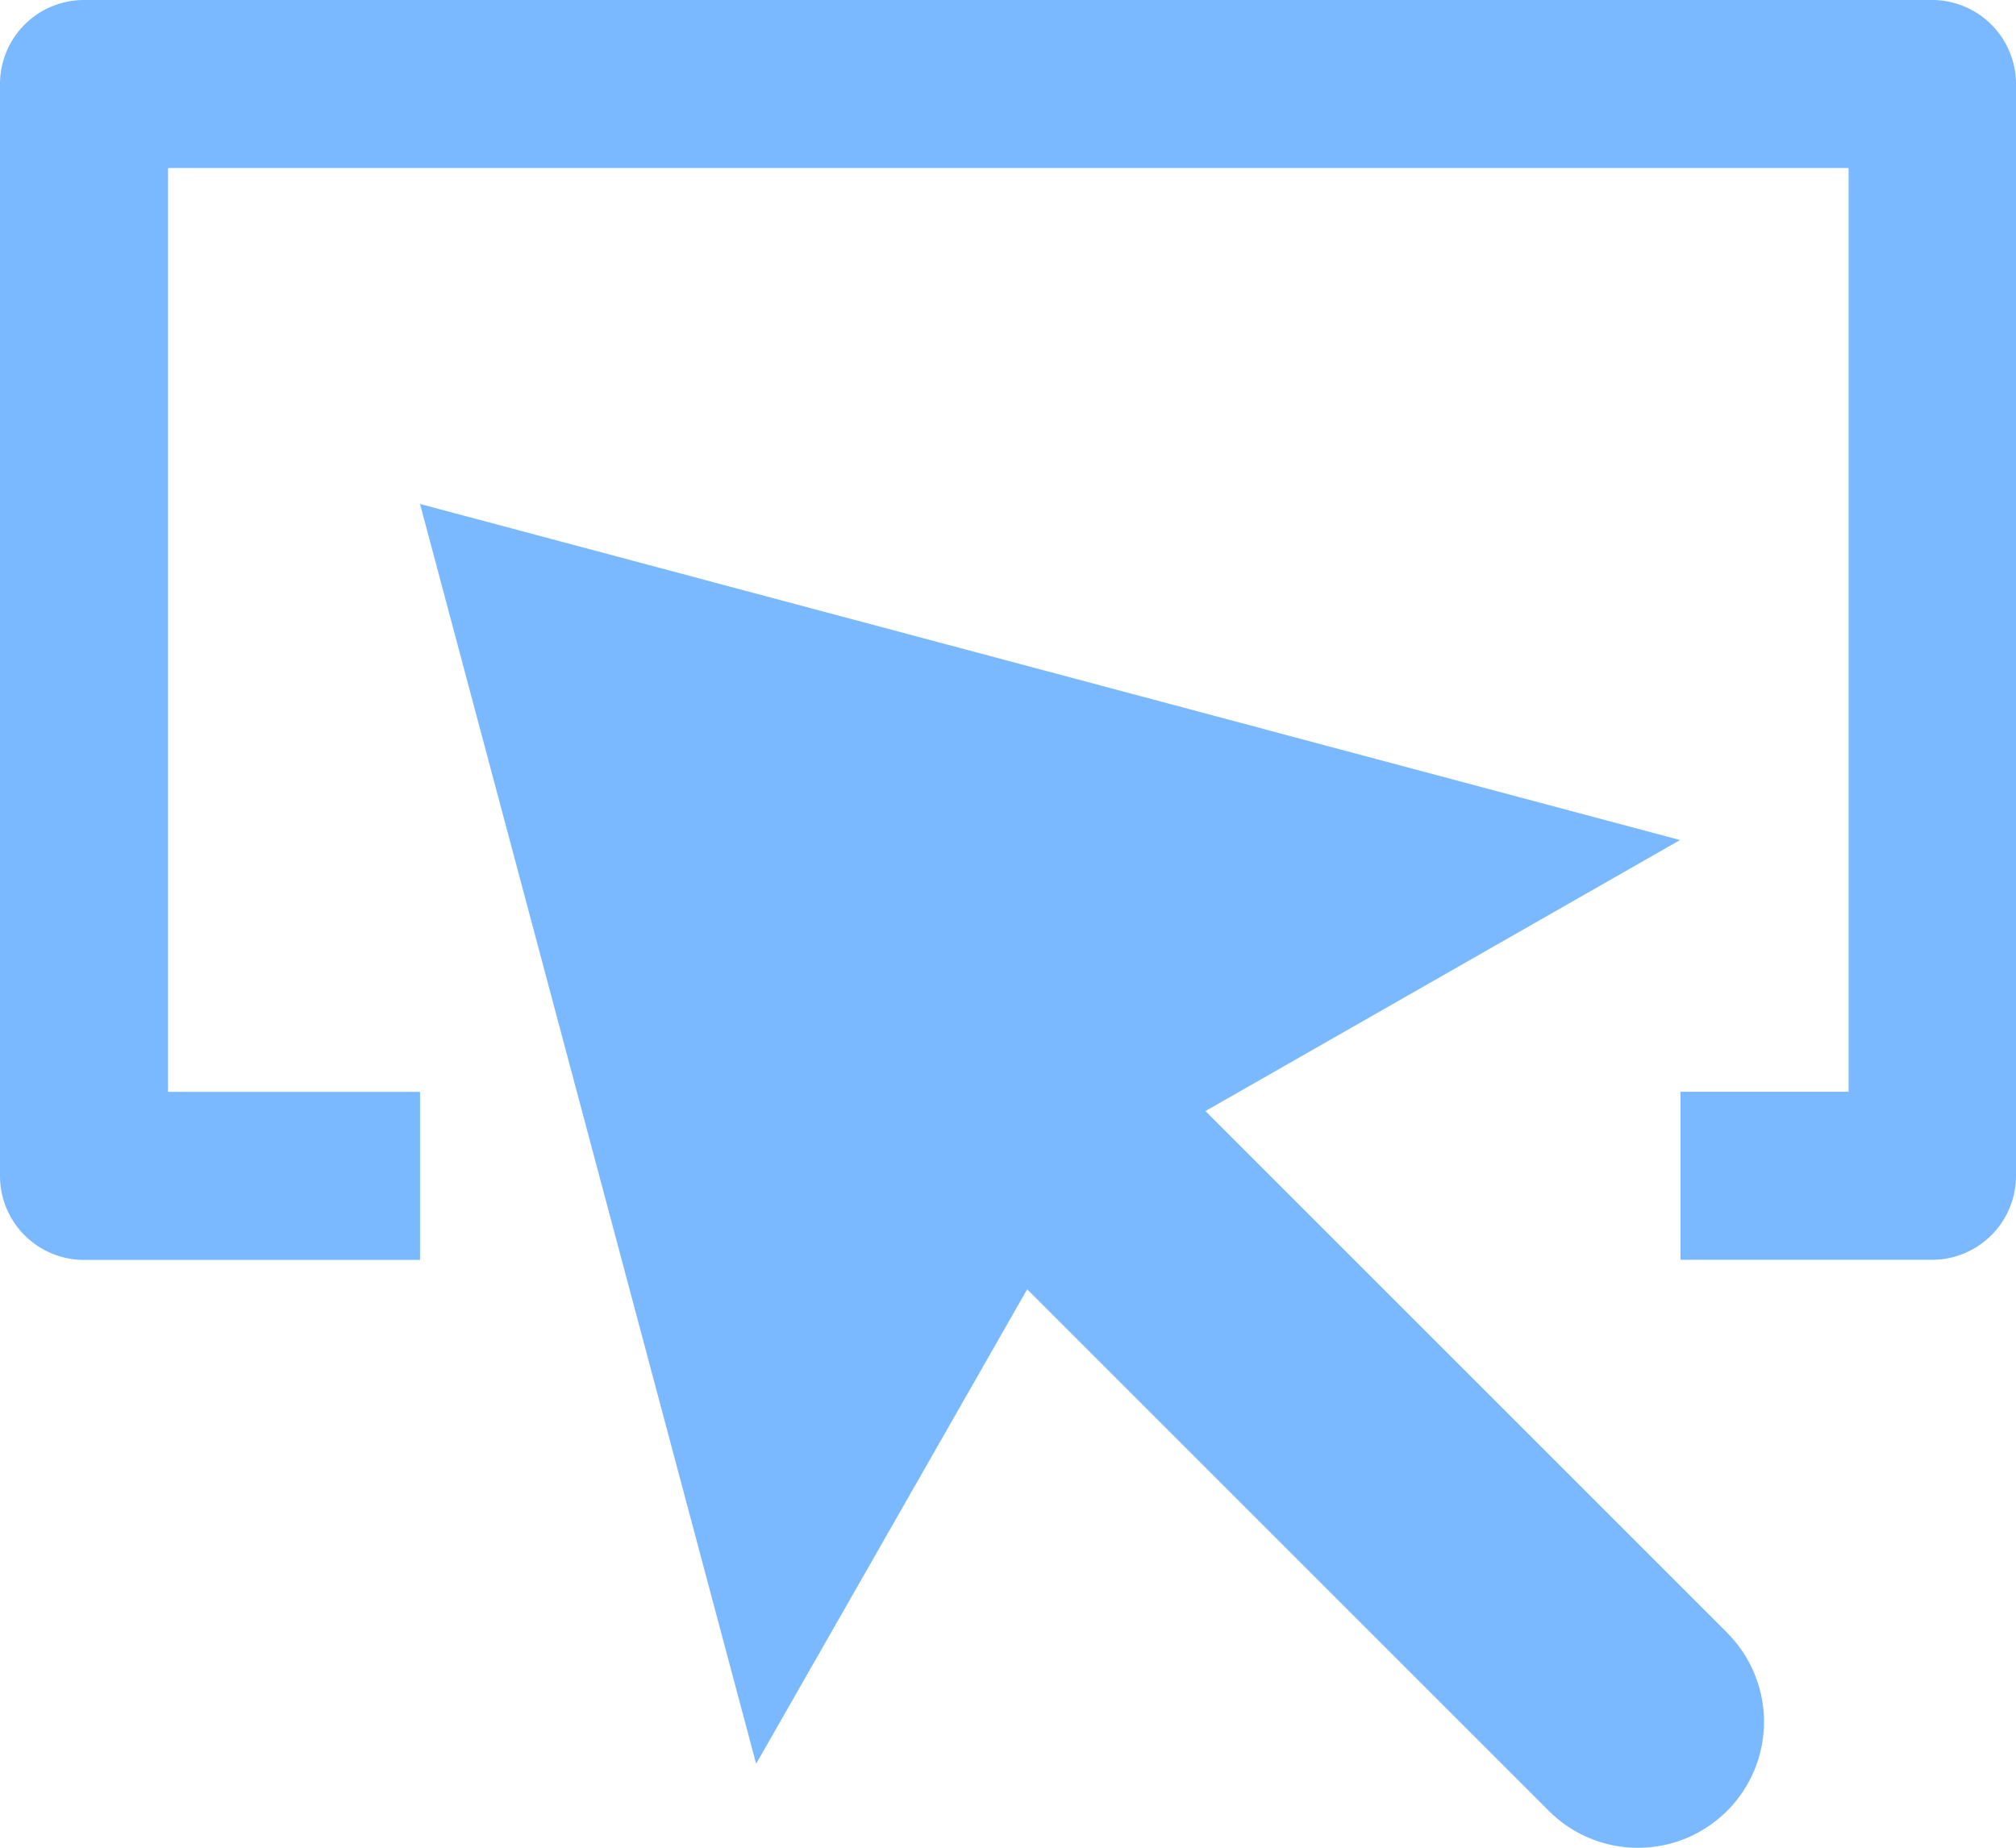 <svg id="klik" xmlns="http://www.w3.org/2000/svg" width="18.594" height="17.045" viewBox="0 0 18.594 17.045">
  <path id="Path_135" data-name="Path 135" d="M17.819,11.621H15.5v-1.55h1.55V1.55H1.55v8.522H3.874v1.55H.775A.775.775,0,0,1,0,10.847V.775A.775.775,0,0,1,.775,0H17.819a.775.775,0,0,1,.775.775V10.847A.775.775,0,0,1,17.819,11.621Z" fill="#7ab8ff"/>
  <path id="Path_136" data-name="Path 136" d="M17.056,16.412,12.244,11.6l4.377-2.5L5,6,8.1,17.621l2.5-4.377,4.812,4.812a1.162,1.162,0,0,0,1.643-1.644Z" transform="translate(-1.126 -1.351)" fill="#7ab8ff"/>
</svg>
